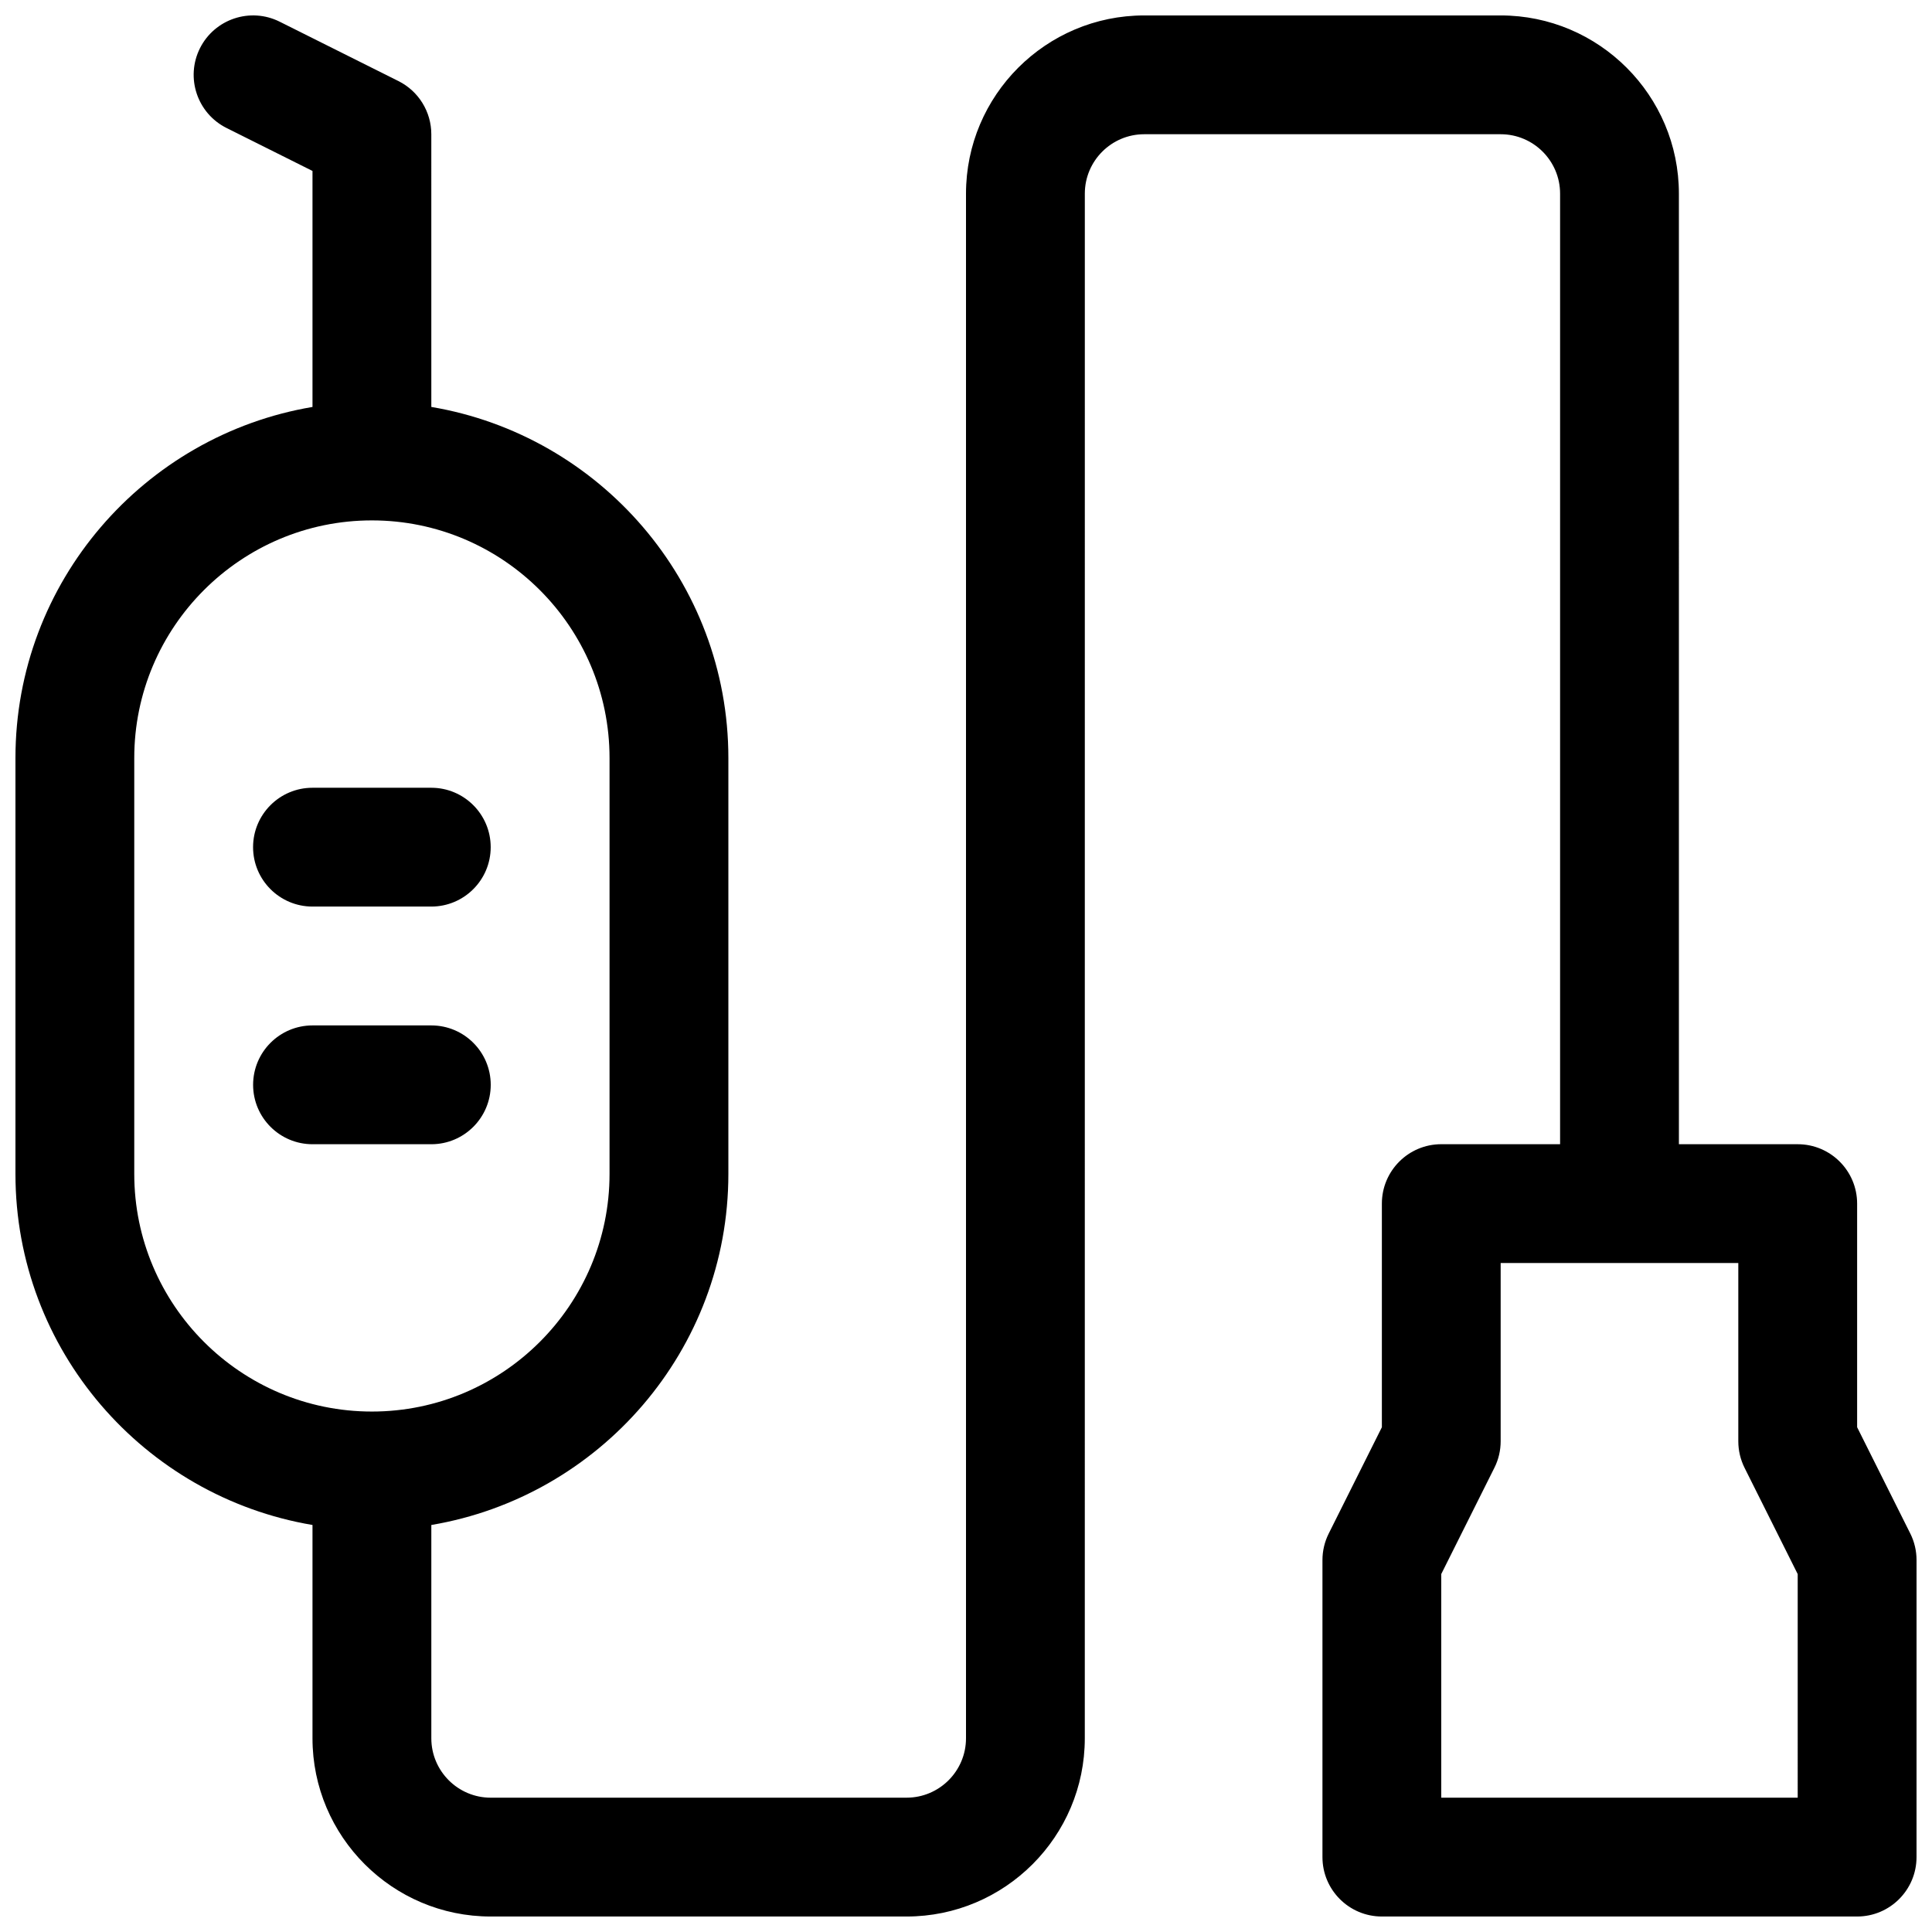 <?xml version="1.0" encoding="UTF-8"?>
<!-- Uploaded to: SVG Repo, www.svgrepo.com, Generator: SVG Repo Mixer Tools -->
<svg width="800px" height="800px" version="1.1" viewBox="144 144 512 512" xmlns="http://www.w3.org/2000/svg">
 <defs>
  <clipPath id="a">
   <path d="m148.09 148.09h503.81v503.81h-503.81z"/>
  </clipPath>
 </defs>
 <g clip-path="url(#a)">
  <path d="m650.24 550.39-14.082-28.16v-59.258c0-8.691-7.055-15.742-15.742-15.742h-31.488l-0.004-251.91c0-26.047-21.184-47.23-47.23-47.23h-94.465c-26.047 0-47.23 21.184-47.23 47.23v409.34c0 8.684-7.062 15.742-15.742 15.742l-110.21 0.004c-8.684 0-15.742-7.062-15.742-15.742v-56.527c44.602-7.527 78.719-46.328 78.719-93.043v-110.21c0-46.711-34.117-85.516-78.719-93.039l-0.004-72.273c0-5.961-3.371-11.414-8.699-14.082l-31.488-15.742c-7.766-3.883-17.23-0.734-21.125 7.035-3.891 7.785-0.734 17.238 7.035 21.129l22.789 11.391v62.543c-44.602 7.523-78.719 46.328-78.719 93.039v110.21c0 46.711 34.117 85.516 78.719 93.039v56.531c0 26.047 21.184 47.23 47.23 47.23h110.21c26.047 0 47.23-21.184 47.23-47.23l0.008-409.35c0-8.684 7.062-15.742 15.742-15.742h94.465c8.684 0 15.742 7.062 15.742 15.742v251.91h-31.488c-8.691 0-15.742 7.055-15.742 15.742v59.262l-14.082 28.168c-1.094 2.18-1.664 4.59-1.664 7.035v78.719c0 8.691 7.055 15.742 15.742 15.742h125.95c8.691 0 15.742-7.055 15.742-15.742l0.004-78.719c0-2.445-0.566-4.856-1.66-7.043zm-470.66-95.293v-110.21c0-34.723 28.254-62.977 62.977-62.977s62.977 28.254 62.977 62.977v110.21c0 34.723-28.254 62.977-62.977 62.977s-62.977-28.25-62.977-62.977zm440.83 165.31h-94.465v-59.262l14.082-28.168c1.098-2.176 1.664-4.586 1.664-7.035v-47.23h62.977v47.23c0 2.449 0.566 4.856 1.66 7.047l14.082 28.16z"/>
 </g>
 <path d="m226.81 384.25h31.488c8.691 0 15.742-7.055 15.742-15.742 0-8.691-7.055-15.742-15.742-15.742h-31.488c-8.691 0-15.742 7.055-15.742 15.742s7.055 15.742 15.742 15.742z"/>
 <path d="m274.05 431.49c0-8.691-7.055-15.742-15.742-15.742h-31.488c-8.691 0-15.742 7.055-15.742 15.742 0 8.691 7.055 15.742 15.742 15.742h31.488c8.688 0 15.742-7.055 15.742-15.742z"/>
</svg>